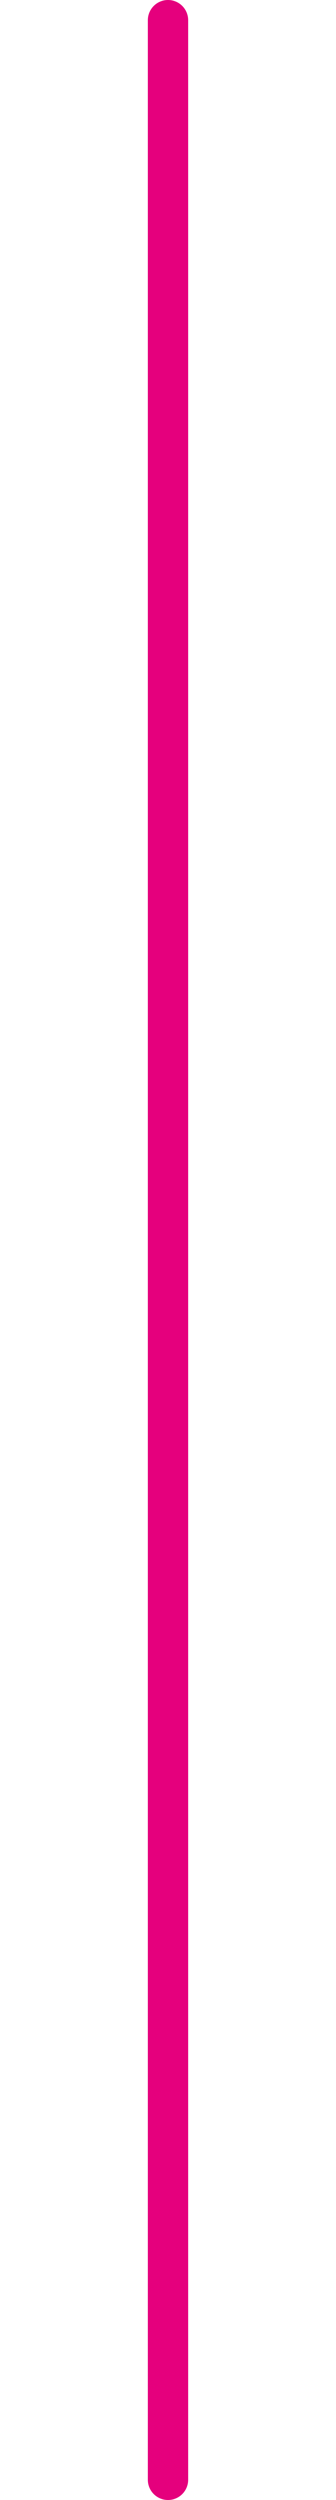 <?xml version="1.0" encoding="UTF-8"?>
<svg width="50px" height="371px" viewBox="0 0 50 371" version="1.1" xmlns="http://www.w3.org/2000/svg" xmlns:xlink="http://www.w3.org/1999/xlink">
    <!-- Generator: Sketch 55 (78076) - https://sketchapp.com -->
    <title>Medium Line</title>
    <desc>Created with Sketch.</desc>
    <g id="Medium-Line" stroke="none" stroke-width="1" fill="none" fill-rule="evenodd" stroke-linecap="round">
        <path d="M25,3 L25,368" id="Line" stroke="#E5007D" stroke-width="6"></path>
    </g>
</svg>
